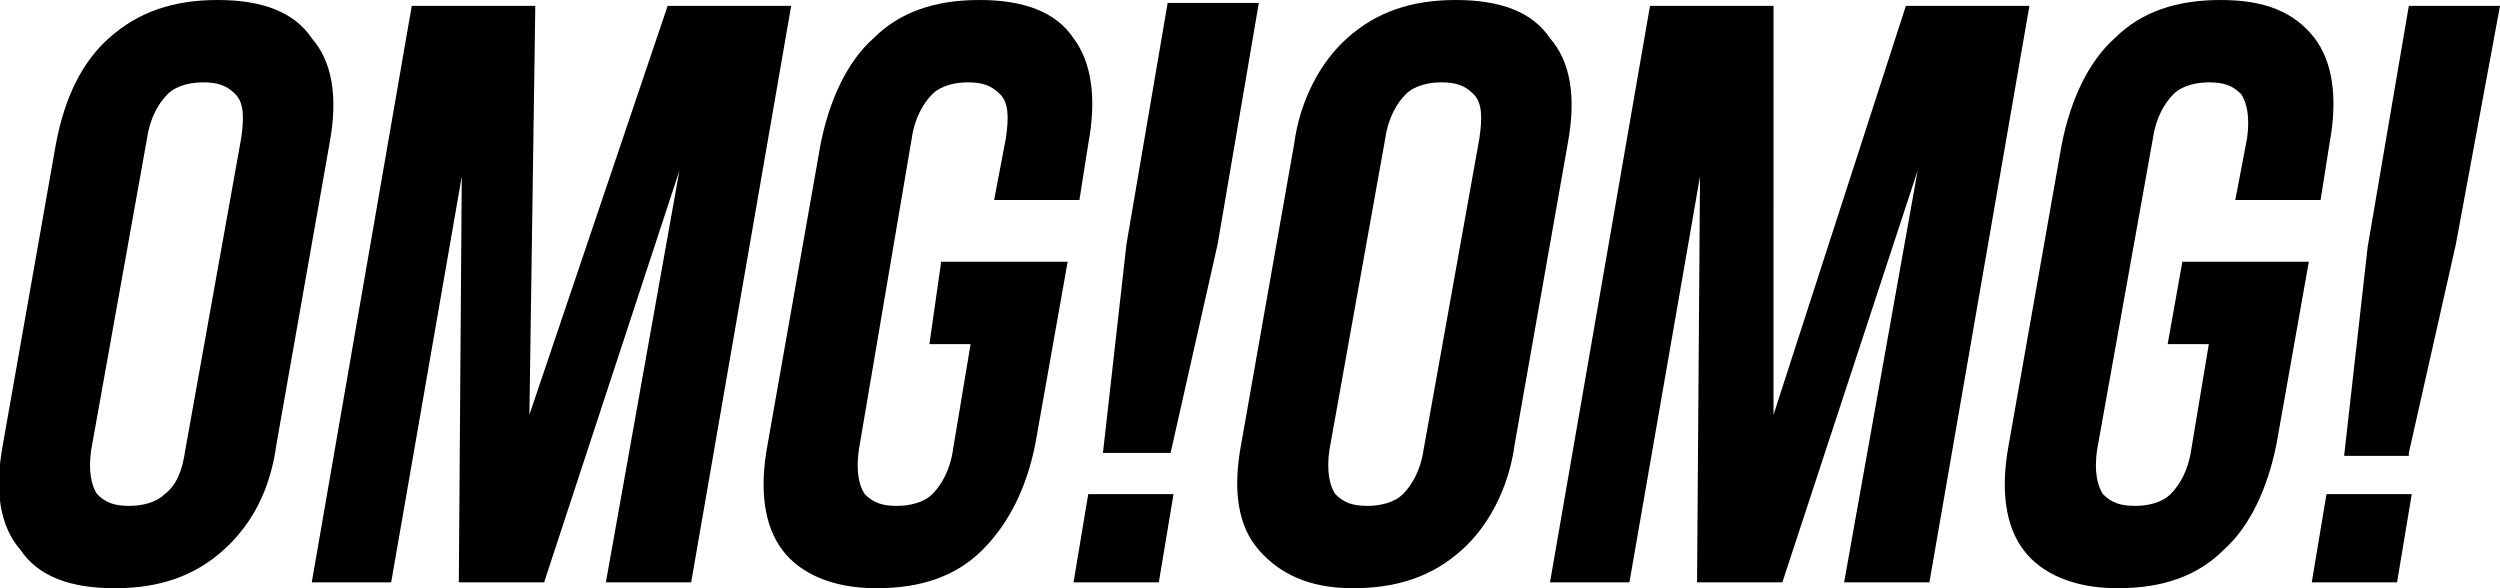 <?xml version="1.0" encoding="UTF-8"?> <svg width="153" height="36"  xmlns="http://www.w3.org/2000/svg" xmlns:xlink="http://www.w3.org/1999/xlink" version="1.1" id="Слой_1" x="0px" y="0px" viewBox="0 0 85 20" style="enable-background:new 0 0 85 20;" xml:space="preserve"> <style type="text/css"> .st0{fill-rule:evenodd;clip-rule:evenodd;} </style> <path class="st0" d="M5,4.7C5.1,4,5.4,3.5,5.7,3.2C6,2.9,6.5,2.8,6.9,2.8c0.5,0,0.8,0.1,1.1,0.4S8.3,4,8.2,4.7L6.3,15.3 C6.2,16,6,16.5,5.6,16.8c-0.3,0.3-0.8,0.4-1.2,0.4c-0.5,0-0.8-0.1-1.1-0.4C3.1,16.5,3,16,3.1,15.3L5,4.7z M0.1,15.1 c-0.3,1.6-0.1,2.8,0.6,3.6C1.3,19.6,2.4,20,3.9,20c1.5,0,2.7-0.4,3.7-1.3s1.6-2.1,1.8-3.6l1.8-10.2c0.3-1.6,0.1-2.8-0.6-3.6 C10,0.4,8.9,0,7.4,0C5.9,0,4.7,0.4,3.7,1.3C2.8,2.1,2.2,3.3,1.9,4.9L0.1,15.1z M18.2,0.2h-4.2l-3.4,19.6h2.7l2.4-13.8l-0.1,13.8h2.9 l4.6-14l-2.5,14h2.9l3.4-19.6h-4.2L18,14.1L18.2,0.2z M31.6,11.7H33l-0.6,3.6c-0.1,0.7-0.4,1.2-0.7,1.5c-0.3,0.3-0.8,0.4-1.2,0.4 c-0.5,0-0.8-0.1-1.1-0.4c-0.2-0.3-0.3-0.8-0.2-1.5L31,4.7c0.1-0.7,0.4-1.2,0.7-1.5c0.3-0.3,0.8-0.4,1.2-0.4c0.5,0,0.8,0.1,1.1,0.4 s0.3,0.8,0.2,1.5l-0.4,2.1h2.9L37,4.9c0.3-1.6,0.1-2.8-0.5-3.6C35.9,0.4,34.8,0,33.3,0c-1.5,0-2.7,0.4-3.6,1.3 c-0.9,0.8-1.5,2.1-1.8,3.6l-1.8,10.2c-0.3,1.6-0.1,2.8,0.5,3.6c0.6,0.8,1.7,1.3,3.2,1.3c1.5,0,2.7-0.4,3.6-1.3s1.5-2.1,1.8-3.6 l1.1-6.2h-4.3L31.6,11.7z M39.8,15.4l1.6-7.1l1.4-8.2h-3.1l-1.4,8.2l-0.8,7.1H39.8z M37,16.8l-0.5,3h2.9l0.5-3H37z M47.1,4.7 c0.1-0.7,0.4-1.2,0.7-1.5c0.3-0.3,0.8-0.4,1.2-0.4c0.5,0,0.8,0.1,1.1,0.4s0.3,0.8,0.2,1.5l-1.9,10.6c-0.1,0.7-0.4,1.2-0.7,1.5 c-0.3,0.3-0.8,0.4-1.2,0.4c-0.5,0-0.8-0.1-1.1-0.4c-0.2-0.3-0.3-0.8-0.2-1.5L47.1,4.7z M42.2,15.1c-0.3,1.6-0.1,2.8,0.6,3.6 S44.5,20,46,20c1.5,0,2.7-0.4,3.7-1.3c0.9-0.8,1.6-2.1,1.8-3.6l1.8-10.2c0.3-1.6,0.1-2.8-0.6-3.6C52.1,0.4,51,0,49.5,0 c-1.5,0-2.7,0.4-3.7,1.3c-0.9,0.8-1.6,2.1-1.8,3.6L42.2,15.1z M60.3,0.2h-4.2l-3.4,19.6h2.7l2.4-13.8l-0.1,13.8h2.9l4.6-14l-2.5,14 h2.9l3.4-19.6h-4.2l-4.5,13.9L60.3,0.2z M73.7,11.7h1.4l-0.6,3.6c-0.1,0.7-0.4,1.2-0.7,1.5c-0.3,0.3-0.8,0.4-1.2,0.4 c-0.5,0-0.8-0.1-1.1-0.4c-0.2-0.3-0.3-0.8-0.2-1.5l1.9-10.6c0.1-0.7,0.4-1.2,0.7-1.5c0.3-0.3,0.8-0.4,1.2-0.4c0.5,0,0.8,0.1,1.1,0.4 c0.2,0.3,0.3,0.8,0.2,1.5l-0.4,2.1h2.9l0.3-1.9c0.3-1.6,0.1-2.8-0.5-3.6C78,0.4,77,0,75.5,0c-1.5,0-2.7,0.4-3.6,1.3 c-0.9,0.8-1.5,2.1-1.8,3.6l-1.8,10.2c-0.3,1.6-0.1,2.8,0.5,3.6c0.6,0.8,1.7,1.3,3.2,1.3c1.5,0,2.7-0.4,3.6-1.3 c0.9-0.8,1.5-2.1,1.8-3.6l1.1-6.2h-4.3L73.7,11.7z M81.9,15.4l1.6-7.1L85,0.2h-3.1l-1.4,8.2l-0.8,7.1H81.9z M79.1,16.8l-0.5,3h2.9 l0.5-3H79.1z"></path> </svg> 